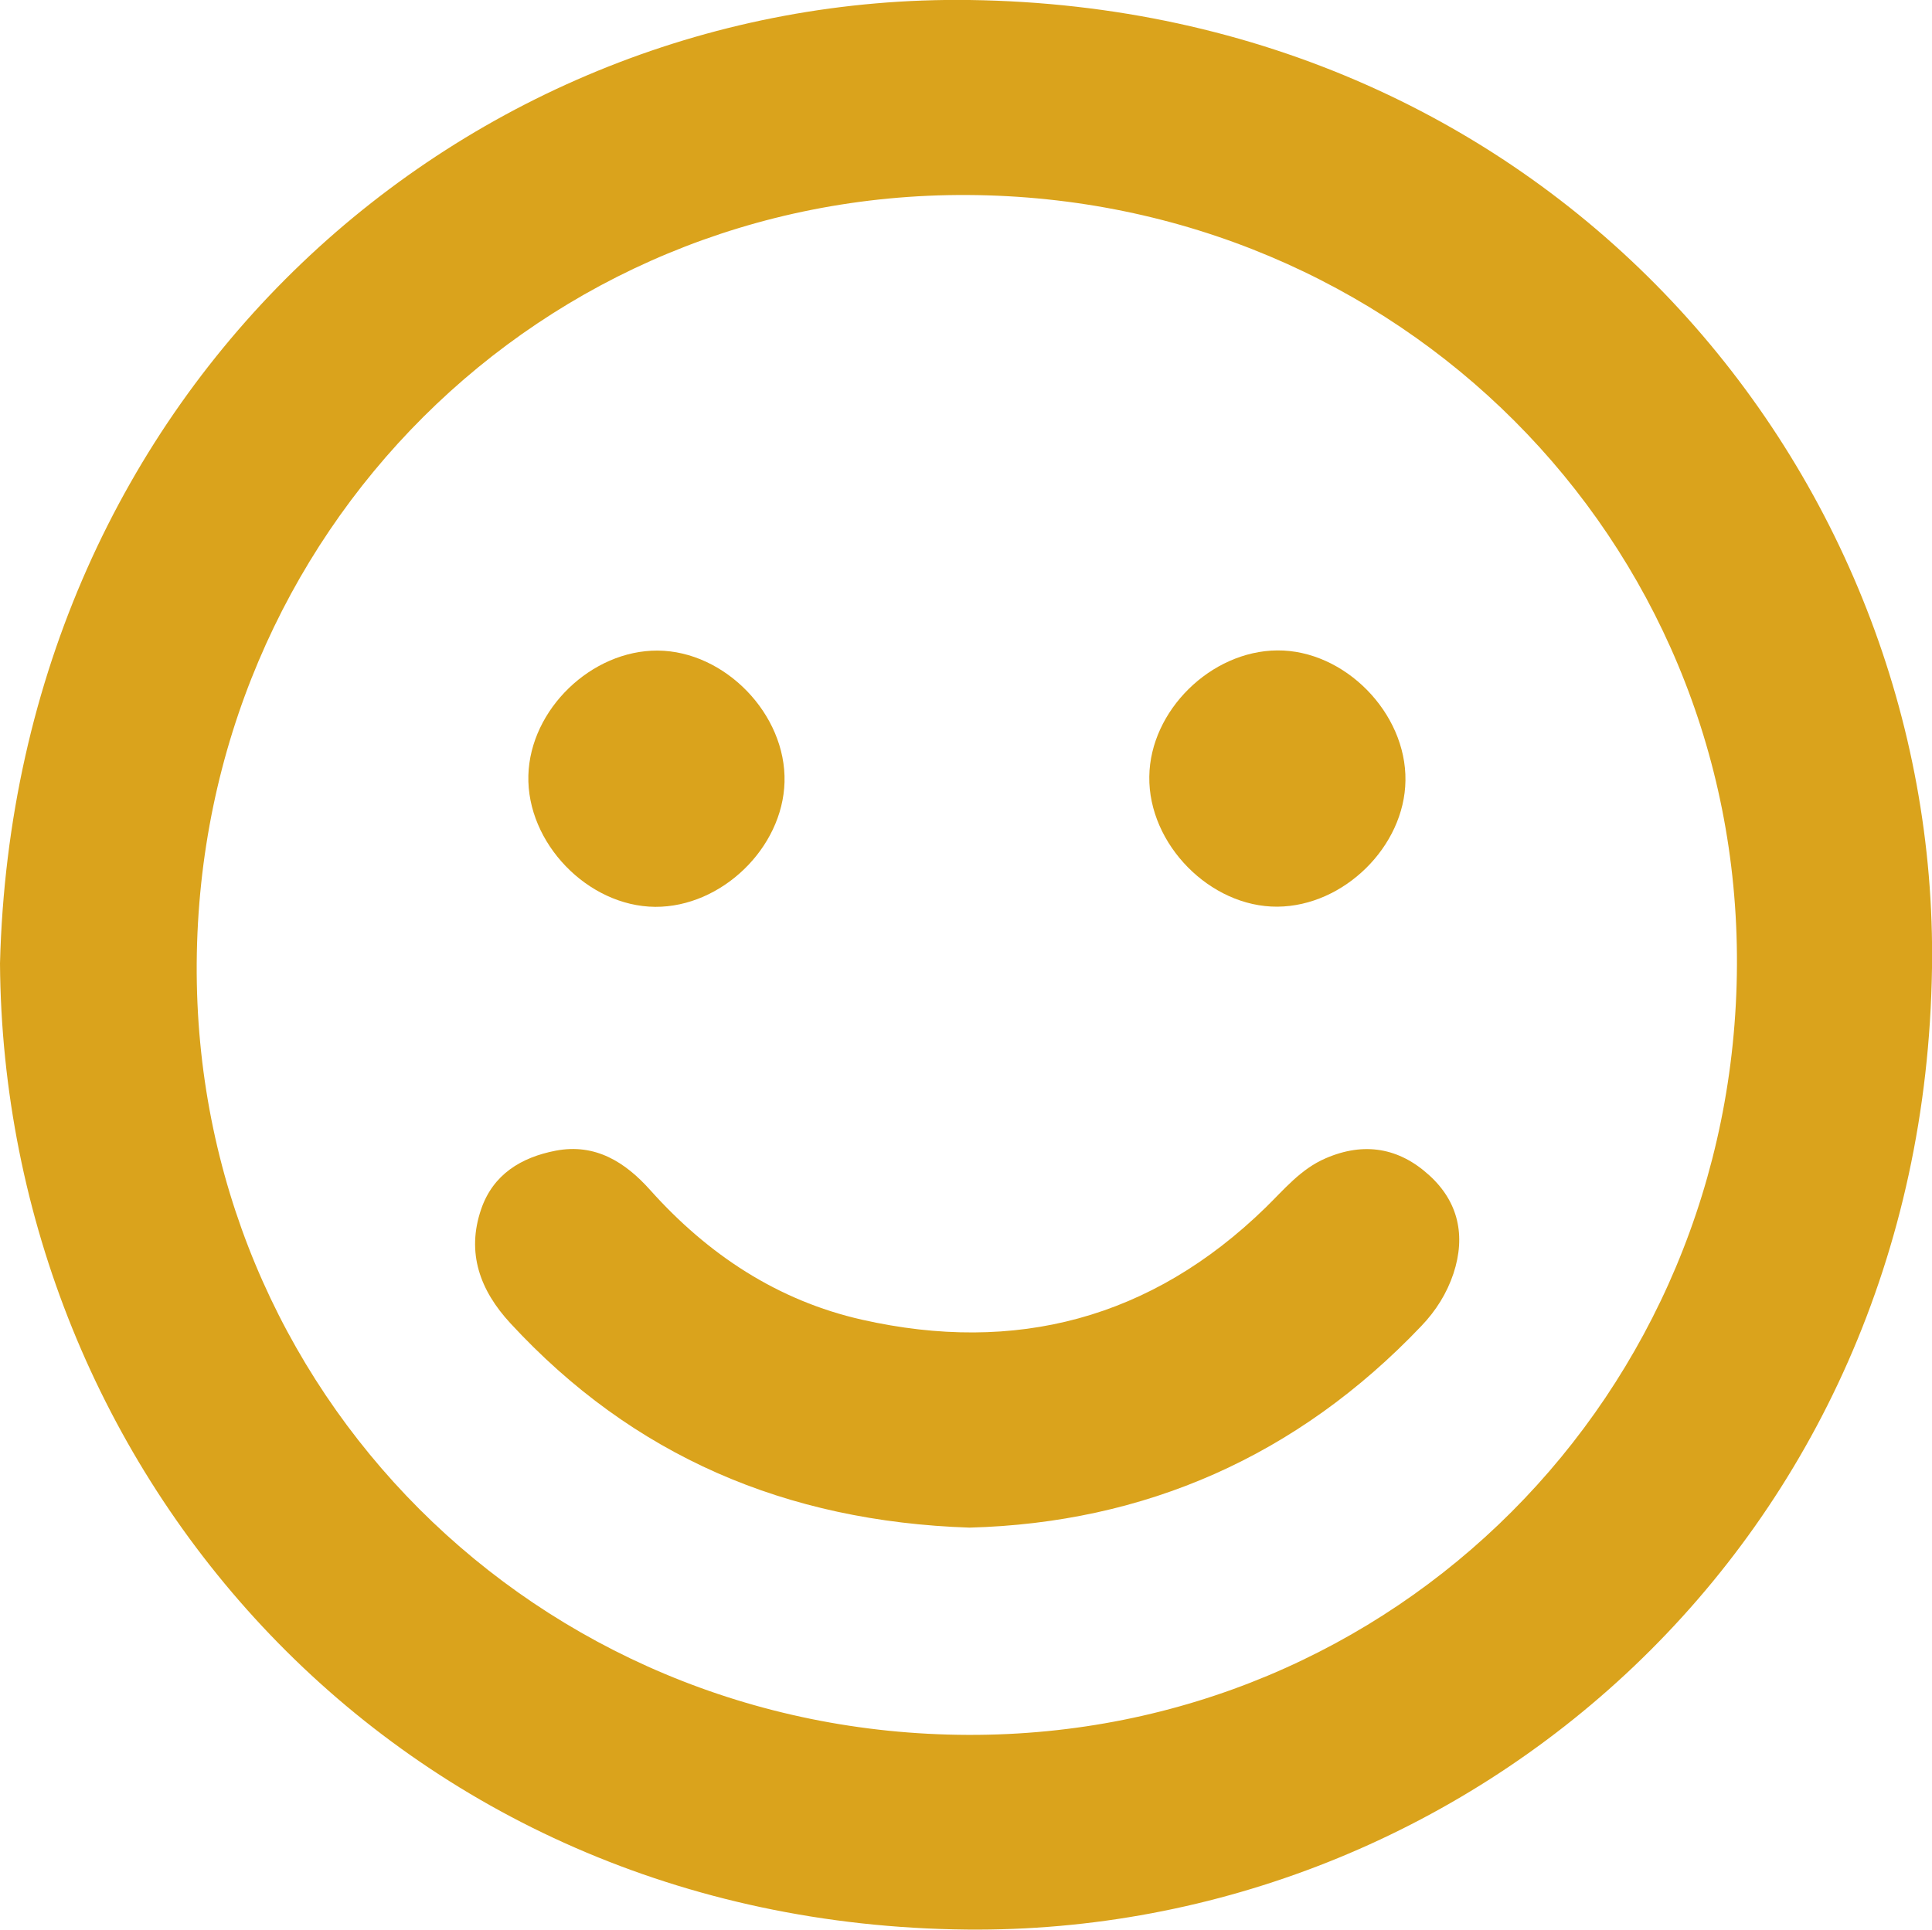 <?xml version="1.0" encoding="UTF-8"?>
<svg id="Lager_2" data-name="Lager 2" xmlns="http://www.w3.org/2000/svg" viewBox="0 0 116.68 116.57">
  <defs>
    <style>
      .cls-1 {
        fill: #daa31c;
        stroke-width: 0px;
      }
    </style>
  </defs>
  <g id="Lager_1-2" data-name="Lager 1">
    <path class="cls-1" d="m0,58.2C.89,23.37,28.22-.4,58.54,0c35.19.47,58.58,28.56,58.14,58.48-.5,34.73-28.06,58.38-58.3,58.08C23.91,116.22.21,88.93,0,58.2Zm104.9.07c.11-25.75-20.47-46.35-46.46-46.49-25.75-.14-46.38,20.41-46.56,46.4-.17,25.86,20.49,46.54,46.59,46.62,25.75.08,46.32-20.53,46.43-46.52Z"/>
    <path class="cls-1" d="m58.55,92.28c-11.09-.37-20.33-4.33-27.73-12.35-1.82-1.97-2.67-4.24-1.76-6.89.72-2.1,2.42-3.13,4.5-3.53,2.4-.46,4.21.7,5.71,2.38,3.49,3.9,7.7,6.68,12.79,7.83,9.27,2.09,17.47-.05,24.36-6.76,1.13-1.1,2.13-2.34,3.64-2.99,2.33-1.01,4.44-.63,6.25,1.02,1.77,1.6,2.22,3.66,1.47,5.94-.4,1.2-1.06,2.25-1.94,3.17-7.5,7.88-16.71,11.9-27.3,12.18Z"/>
    <path class="cls-1" d="m39.72,39.3c4.07.03,7.77,3.86,7.66,7.94-.11,3.99-3.81,7.56-7.81,7.54-4.07-.03-7.77-3.86-7.66-7.94.11-3.99,3.81-7.56,7.81-7.54Z"/>
    <path class="cls-1" d="m77.15,54.77c-4.06.03-7.8-3.77-7.74-7.86.05-3.98,3.72-7.59,7.73-7.62,4.06-.03,7.8,3.77,7.74,7.86-.05,3.98-3.72,7.59-7.73,7.62Z"/>
  </g>
</svg>